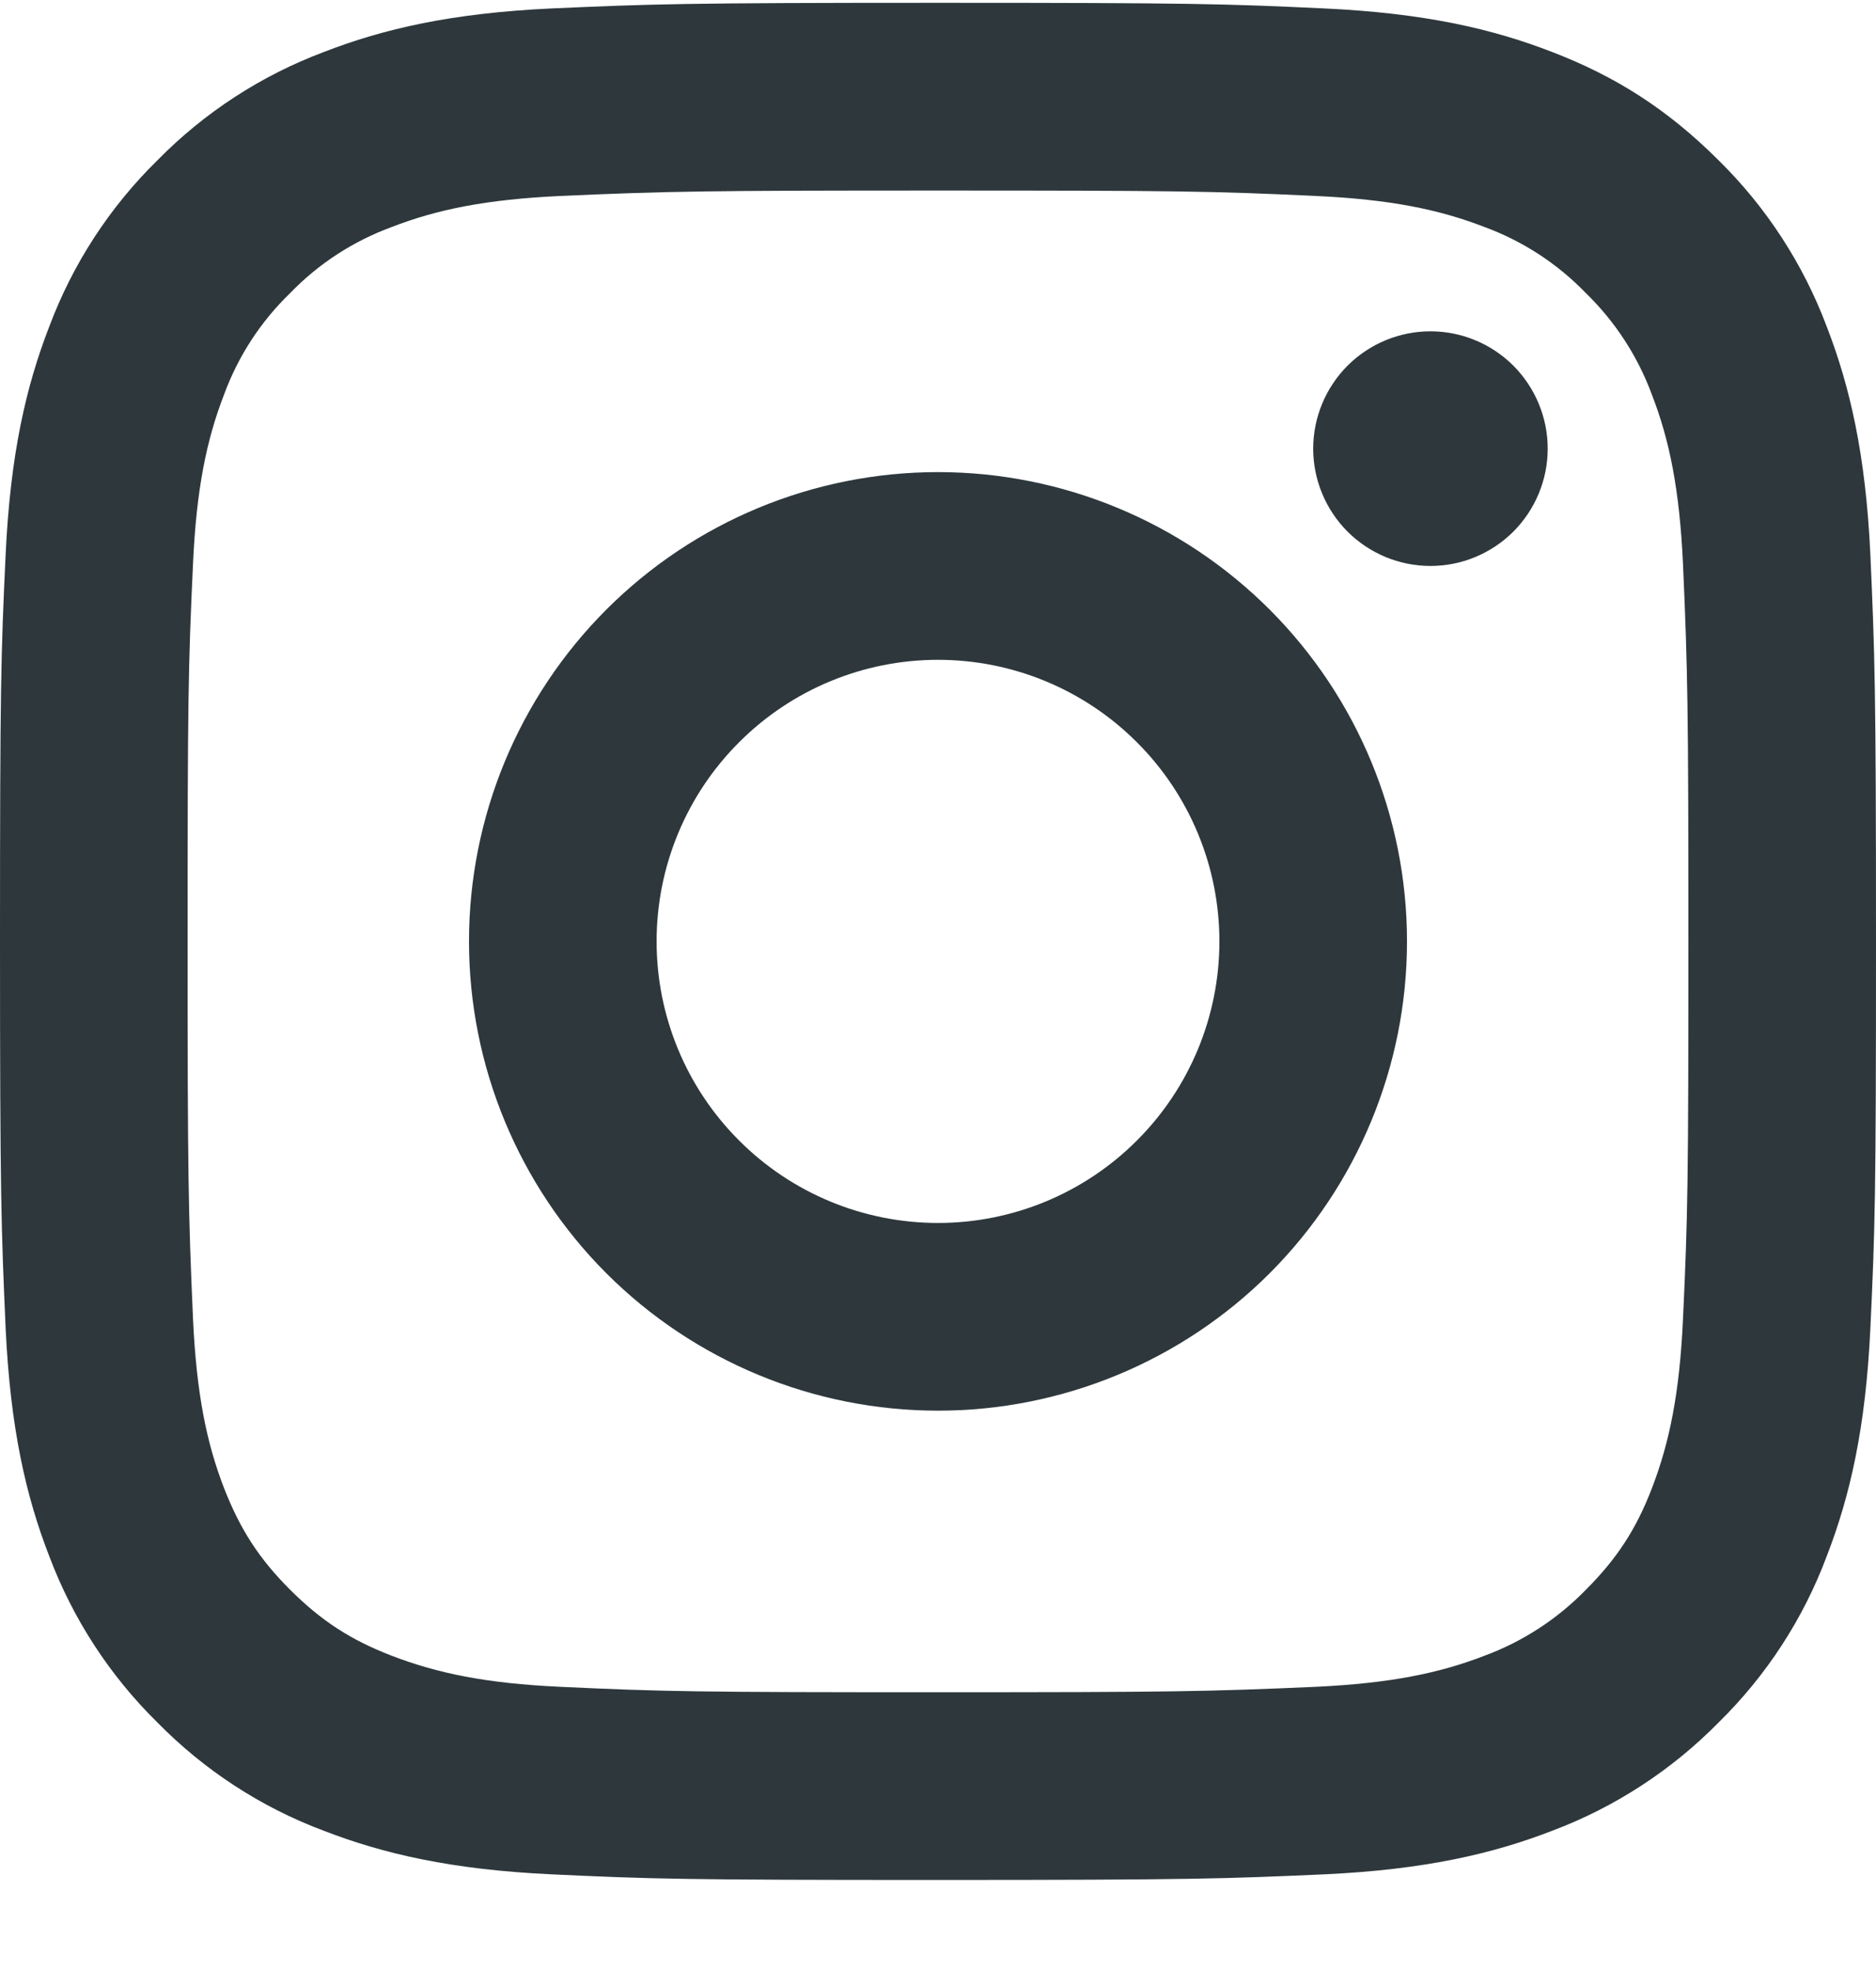 <svg width="20" height="21" viewBox="0 0 20 21" fill="none" xmlns="http://www.w3.org/2000/svg">
<path d="M10 7.03C9.204 7.03 8.441 7.346 7.879 7.909C7.316 8.471 7 9.234 7 10.03C7 10.826 7.316 11.589 7.879 12.151C8.441 12.714 9.204 13.03 10 13.03C10.796 13.03 11.559 12.714 12.121 12.151C12.684 11.589 13 10.826 13 10.03C13 9.234 12.684 8.471 12.121 7.909C11.559 7.346 10.796 7.03 10 7.03ZM10 5.03C11.326 5.03 12.598 5.557 13.536 6.495C14.473 7.432 15 8.704 15 10.03C15 11.356 14.473 12.628 13.536 13.566C12.598 14.503 11.326 15.03 10 15.03C8.674 15.03 7.402 14.503 6.464 13.566C5.527 12.628 5 11.356 5 10.03C5 8.704 5.527 7.432 6.464 6.495C7.402 5.557 8.674 5.03 10 5.03ZM16.5 4.78C16.5 5.112 16.368 5.429 16.134 5.664C15.899 5.898 15.582 6.03 15.25 6.03C14.918 6.03 14.601 5.898 14.366 5.664C14.132 5.429 14 5.112 14 4.78C14 4.449 14.132 4.131 14.366 3.896C14.601 3.662 14.918 3.53 15.25 3.53C15.582 3.53 15.899 3.662 16.134 3.896C16.368 4.131 16.5 4.449 16.5 4.78ZM10 2.03C7.526 2.03 7.122 2.037 5.971 2.088C5.187 2.125 4.661 2.23 4.173 2.42C3.765 2.57 3.395 2.81 3.093 3.123C2.78 3.425 2.539 3.795 2.389 4.203C2.199 4.693 2.094 5.218 2.058 6.001C2.006 7.105 2 7.491 2 10.03C2 12.504 2.007 12.908 2.058 14.059C2.095 14.842 2.2 15.369 2.389 15.856C2.559 16.291 2.759 16.604 3.091 16.936C3.428 17.272 3.741 17.473 4.171 17.639C4.665 17.83 5.191 17.936 5.971 17.972C7.075 18.024 7.461 18.03 10 18.03C12.474 18.03 12.878 18.023 14.029 17.972C14.811 17.935 15.338 17.83 15.826 17.641C16.234 17.49 16.603 17.25 16.906 16.939C17.243 16.602 17.444 16.289 17.61 15.859C17.8 15.366 17.906 14.839 17.942 14.059C17.994 12.955 18 12.569 18 10.03C18 7.556 17.993 7.152 17.942 6.001C17.905 5.219 17.8 4.691 17.61 4.203C17.459 3.795 17.219 3.426 16.907 3.123C16.605 2.81 16.235 2.569 15.827 2.419C15.337 2.229 14.811 2.124 14.029 2.088C12.925 2.036 12.539 2.03 10 2.03ZM10 0.03C12.717 0.03 13.056 0.04 14.122 0.09C15.187 0.14 15.912 0.307 16.55 0.555C17.21 0.809 17.766 1.153 18.322 1.708C18.831 2.208 19.224 2.813 19.475 3.48C19.722 4.117 19.89 4.843 19.94 5.908C19.987 6.974 20 7.313 20 10.03C20 12.747 19.99 13.086 19.94 14.152C19.89 15.217 19.722 15.942 19.475 16.58C19.225 17.248 18.831 17.853 18.322 18.352C17.822 18.86 17.217 19.254 16.55 19.505C15.913 19.752 15.187 19.92 14.122 19.97C13.056 20.017 12.717 20.03 10 20.03C7.283 20.03 6.944 20.02 5.878 19.97C4.813 19.92 4.088 19.752 3.45 19.505C2.782 19.255 2.178 18.861 1.678 18.352C1.169 17.852 0.776 17.247 0.525 16.58C0.277 15.943 0.11 15.217 0.06 14.152C0.013 13.086 0 12.747 0 10.03C0 7.313 0.01 6.974 0.06 5.908C0.11 4.842 0.277 4.118 0.525 3.48C0.775 2.812 1.169 2.207 1.678 1.708C2.178 1.199 2.782 0.806 3.45 0.555C4.088 0.307 4.812 0.14 5.878 0.09C6.944 0.043 7.283 0.03 10 0.03Z" fill="#2E383C"/>
</svg>
